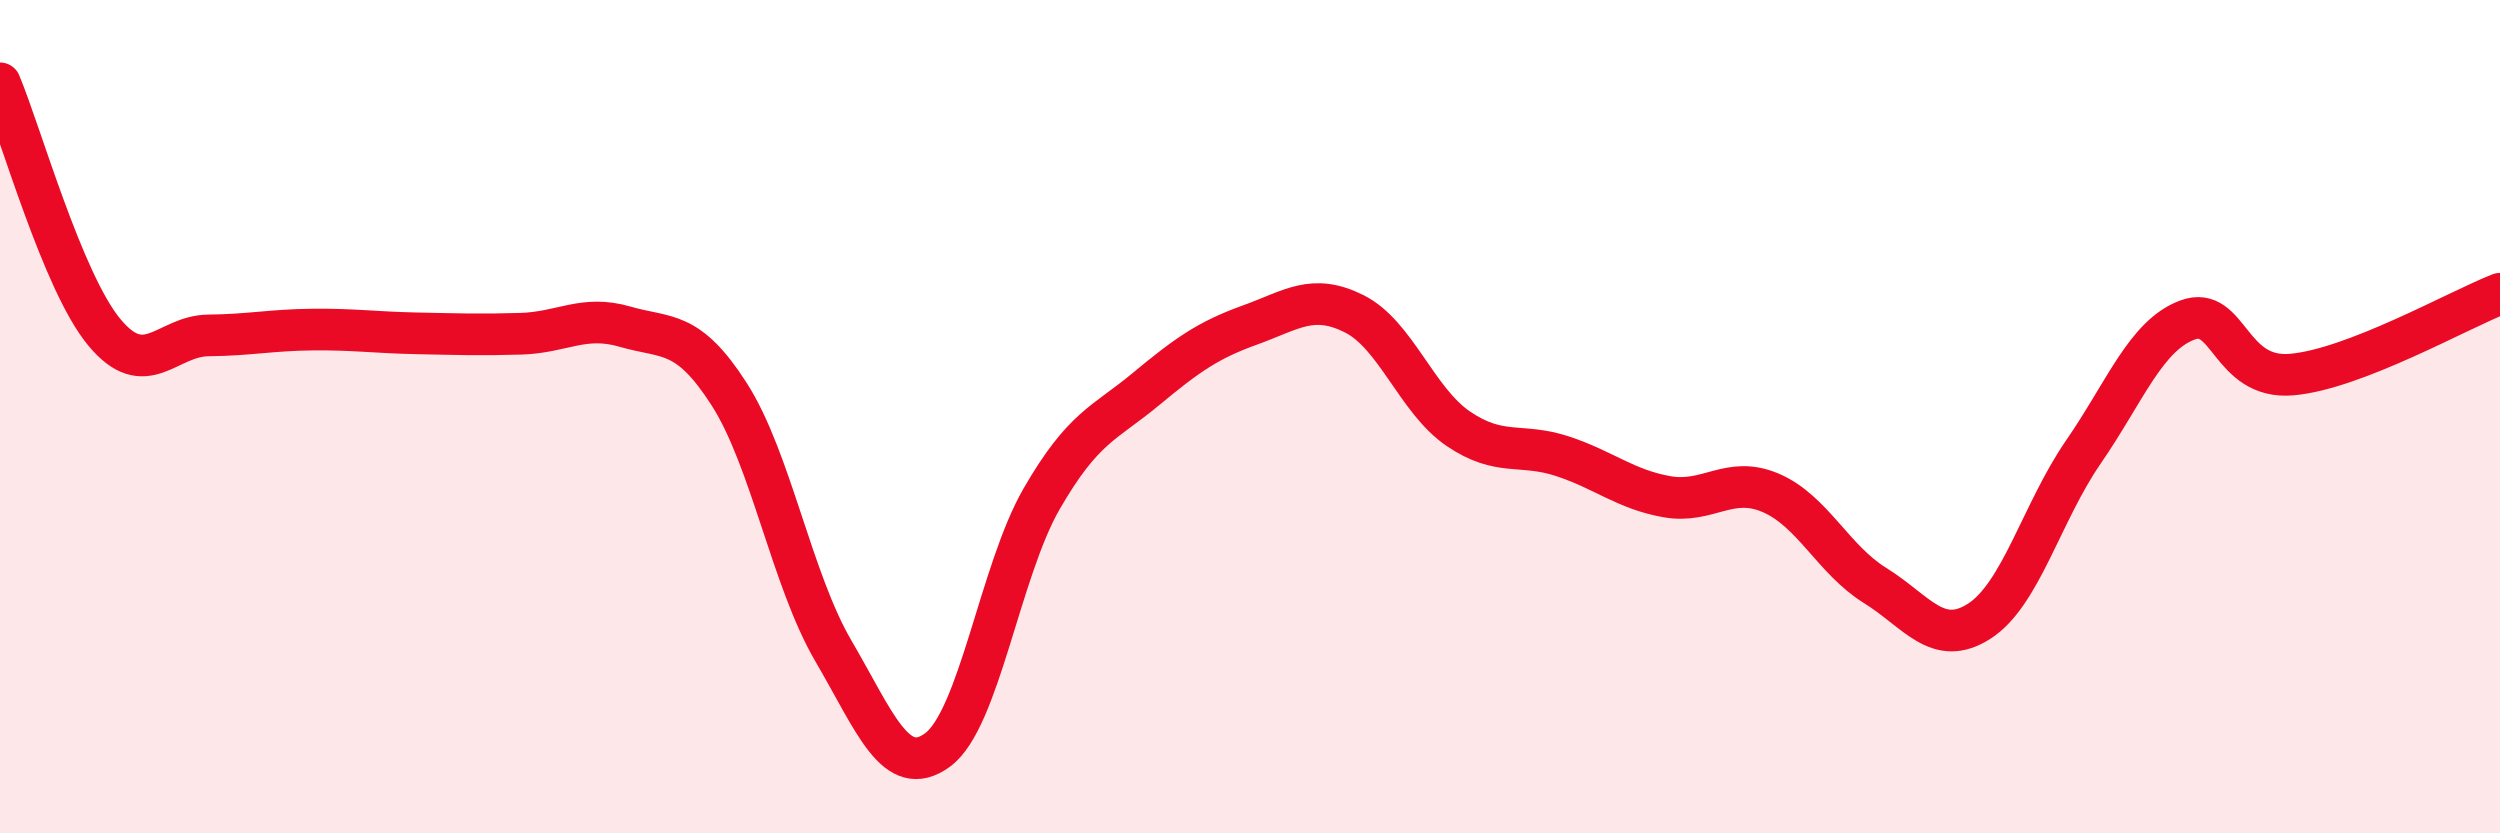 
    <svg width="60" height="20" viewBox="0 0 60 20" xmlns="http://www.w3.org/2000/svg">
      <path
        d="M 0,2 C 0.5,3.19 1.5,6.76 2.5,7.97 C 3.5,9.18 4,8.06 5,8.05 C 6,8.04 6.5,7.92 7.5,7.91 C 8.5,7.9 9,7.98 10,8 C 11,8.02 11.5,8.04 12.5,8.01 C 13.5,7.98 14,7.55 15,7.84 C 16,8.13 16.5,7.9 17.5,9.46 C 18.5,11.02 19,13.91 20,15.62 C 21,17.33 21.5,18.73 22.5,18 C 23.5,17.27 24,13.7 25,11.97 C 26,10.24 26.5,10.17 27.5,9.34 C 28.5,8.51 29,8.16 30,7.8 C 31,7.44 31.5,7.03 32.5,7.53 C 33.5,8.03 34,9.61 35,10.29 C 36,10.97 36.5,10.62 37.5,10.95 C 38.5,11.28 39,11.74 40,11.92 C 41,12.1 41.5,11.4 42.5,11.83 C 43.5,12.26 44,13.43 45,14.05 C 46,14.67 46.5,15.55 47.5,14.91 C 48.5,14.27 49,12.3 50,10.85 C 51,9.4 51.5,8.05 52.5,7.68 C 53.5,7.31 53.5,9.12 55,8.99 C 56.5,8.86 59,7.44 60,7.05L60 20L0 20Z"
        fill="#EB0A25"
        opacity="0.1"
        stroke-linecap="round"
        stroke-linejoin="round"
      />
      <path
        d="M 0,2 C 0.5,3.19 1.5,6.76 2.5,7.97 C 3.5,9.18 4,8.06 5,8.05 C 6,8.04 6.5,7.92 7.5,7.91 C 8.5,7.9 9,7.98 10,8 C 11,8.02 11.5,8.04 12.5,8.01 C 13.5,7.98 14,7.55 15,7.84 C 16,8.13 16.5,7.9 17.5,9.46 C 18.5,11.02 19,13.91 20,15.62 C 21,17.33 21.5,18.73 22.5,18 C 23.5,17.27 24,13.7 25,11.97 C 26,10.24 26.5,10.17 27.5,9.34 C 28.5,8.51 29,8.16 30,7.8 C 31,7.44 31.5,7.03 32.5,7.53 C 33.5,8.03 34,9.61 35,10.29 C 36,10.97 36.5,10.62 37.5,10.95 C 38.5,11.28 39,11.74 40,11.92 C 41,12.1 41.5,11.4 42.5,11.83 C 43.5,12.26 44,13.43 45,14.05 C 46,14.67 46.5,15.55 47.5,14.91 C 48.5,14.27 49,12.3 50,10.85 C 51,9.4 51.5,8.05 52.5,7.68 C 53.5,7.31 53.5,9.12 55,8.99 C 56.5,8.86 59,7.44 60,7.05"
        stroke="#EB0A25"
        stroke-width="1"
        fill="none"
        stroke-linecap="round"
        stroke-linejoin="round"
      />
    </svg>
  
